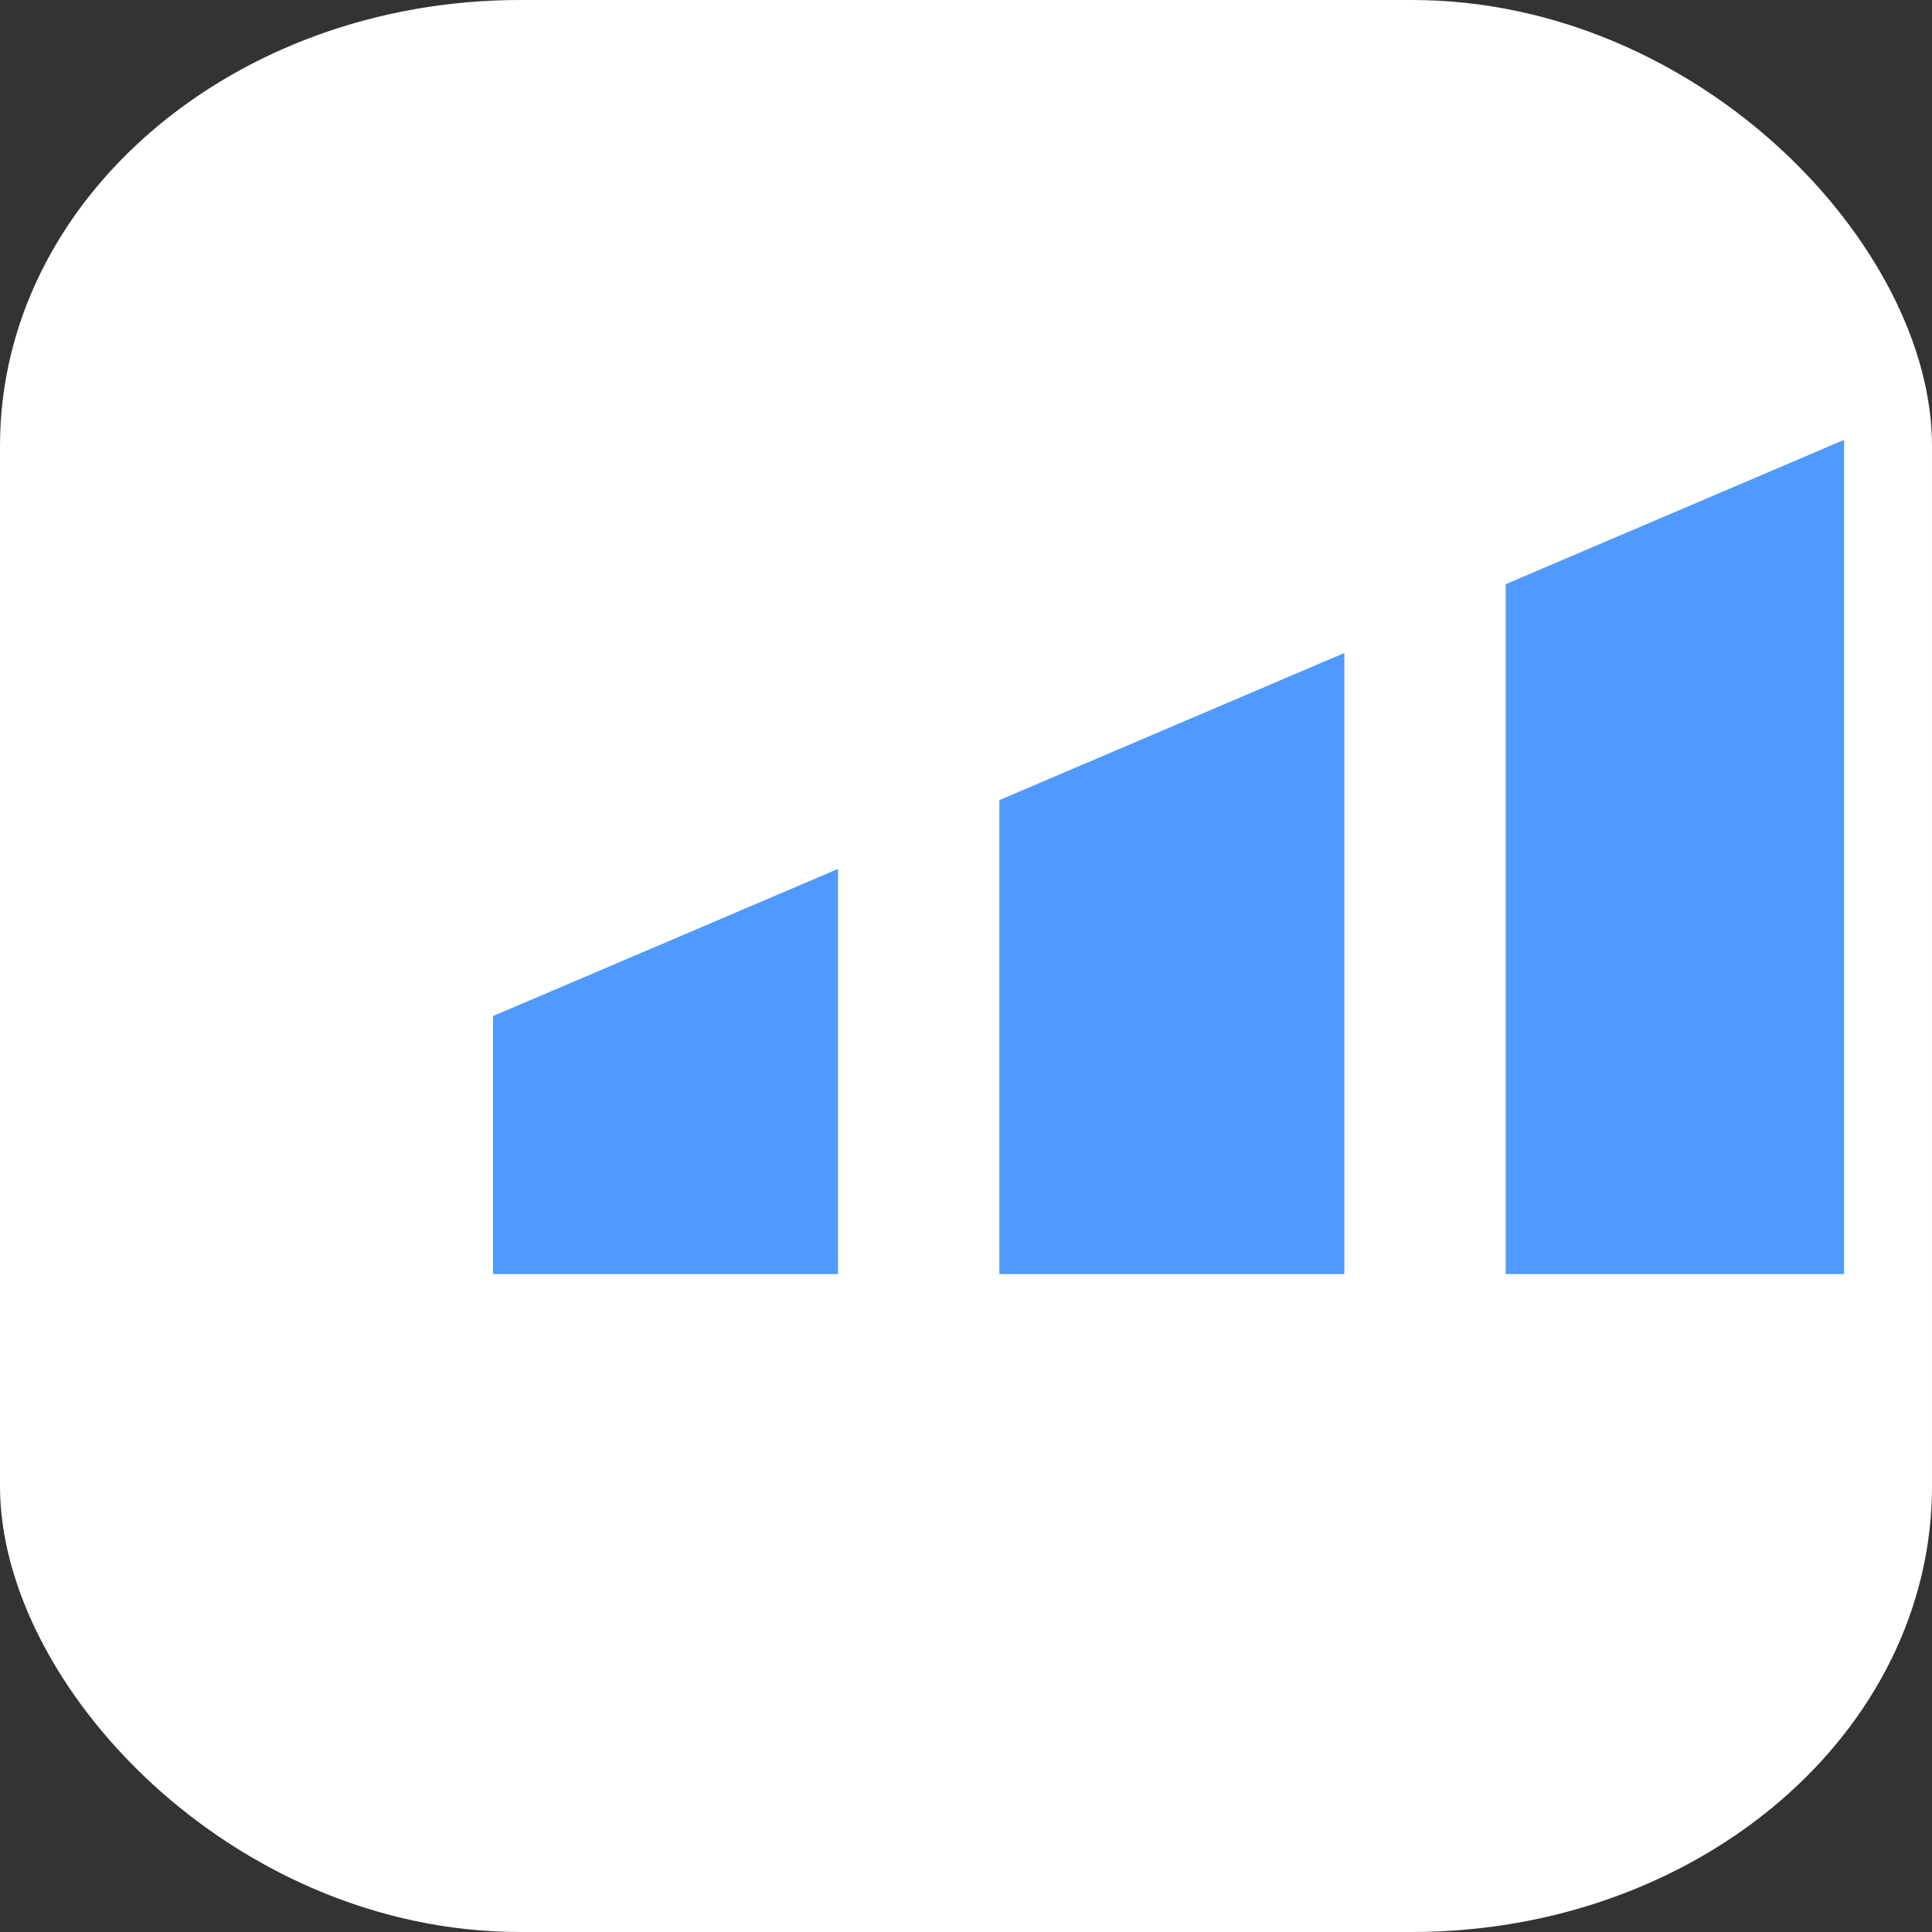 <svg xmlns:inkscape="http://www.inkscape.org/namespaces/inkscape" xmlns:sodipodi="http://sodipodi.sourceforge.net/DTD/sodipodi-0.dtd" xmlns:xlink="http://www.w3.org/1999/xlink" xmlns="http://www.w3.org/2000/svg" xmlns:svg="http://www.w3.org/2000/svg" viewBox="0 0 203.125 203.125" id="svg94" sodipodi:docname="jason woltje icon.svg" inkscape:version="1.2.2 (b0a8486541, 2022-12-01)" width="203.125" height="203.125" inkscape:export-filename="jason woltje icon.png" inkscape:export-xdpi="241.97908" inkscape:export-ydpi="241.97908"><rect x="0" y="0" width="203.125" height="203.125" fill="#333333" stroke="none"/><defs id="defs98"><linearGradient id="linearGradient21610" inkscape:swatch="solid"><stop style="stop-color:#a3b1b8;stop-opacity:1;" offset="0" id="stop21608"></stop></linearGradient><linearGradient id="linearGradient21604" inkscape:swatch="solid"><stop style="stop-color:#000000;stop-opacity:1;" offset="0" id="stop21602"></stop></linearGradient><linearGradient id="linearGradient21567" inkscape:swatch="solid"><stop style="stop-color:#000000;stop-opacity:1;" offset="0" id="stop21565"></stop></linearGradient><linearGradient id="Maroon" inkscape:swatch="solid"><stop style="stop-color:#8e2431;stop-opacity:1;" offset="0" id="stop20810"></stop></linearGradient><linearGradient id="Cool_Grey" inkscape:swatch="solid"><stop style="stop-color:#a3b1b8;stop-opacity:1;" offset="0" id="stop20778"></stop></linearGradient><linearGradient id="Navy_Blue" inkscape:swatch="solid" gradientTransform="matrix(3742707800,0,0,3742707800,-7.6177027e12,9.7427998e12)"><stop style="stop-color:#5099ff;stop-opacity:1;" offset="0" id="stop20772"></stop></linearGradient><linearGradient id="Dark_Grey" inkscape:swatch="solid" gradientTransform="translate(-3445.064,4311.251)"><stop style="stop-color:#0d0d0d;stop-opacity:1;" offset="0" id="stop16506"></stop></linearGradient><linearGradient id="linearGradient15626" inkscape:swatch="solid"><stop style="stop-color:#ffffff;stop-opacity:1;" offset="0" id="stop15624"></stop></linearGradient><linearGradient id="linearGradient10880" inkscape:swatch="solid"><stop style="stop-color:#ffffff;stop-opacity:1;" offset="0" id="stop10878"></stop></linearGradient><linearGradient id="Charcoal_Grey" inkscape:swatch="solid"><stop style="stop-color:#3d444a;stop-opacity:1;" offset="0" id="stop10804"></stop></linearGradient><linearGradient id="linearGradient9693" inkscape:swatch="solid" gradientTransform="translate(-7.3636442e-4,-2.2408895e-4)"><stop style="stop-color:#000000;stop-opacity:1;" offset="0" id="stop9691"></stop></linearGradient><linearGradient id="linearGradient9679"><stop style="stop-color:#000000;stop-opacity:1;" offset="0" id="stop9677"></stop></linearGradient><linearGradient id="linearGradient9673" inkscape:swatch="solid" gradientTransform="translate(1.4849435e-5,-2.1690247e-5)"><stop style="stop-color:#708ea9;stop-opacity:1;" offset="0" id="stop9671"></stop></linearGradient><linearGradient id="linearGradient7473" inkscape:swatch="solid"><stop style="stop-color:#2701ea;stop-opacity:1;" offset="0" id="stop7471"></stop></linearGradient><linearGradient inkscape:collect="always" xlink:href="#Charcoal_Grey" id="linearGradient10808" x1="-2038.127" y1="1625.11" x2="-1795.177" y2="1625.11" gradientUnits="userSpaceOnUse"></linearGradient><linearGradient inkscape:collect="always" xlink:href="#Dark_Grey" id="linearGradient962" gradientUnits="userSpaceOnUse" gradientTransform="translate(-7.813,-35.937)"></linearGradient><linearGradient inkscape:collect="always" xlink:href="#Dark_Grey" id="linearGradient4659" gradientUnits="userSpaceOnUse" gradientTransform="translate(-1756.538,-2892.059)"></linearGradient></defs><g id="g958" transform="translate(7.813,35.938)"><g aria-label="JASON WOLTJE" id="text16833-5" style="font-size:333.338px;font-family:System-ui;-inkscape-font-specification:'System-ui, @wght=700';font-variation-settings:'wght' 700;text-align:center;text-anchor:middle;fill:url(#linearGradient962);stroke-width:8;stroke-linecap:round;stroke-linejoin:round;paint-order:stroke fill markers"><rect style="fill:#ffffff;fill-opacity:1;stroke-width:18.4;stroke-linecap:round;paint-order:stroke fill markers" id="rect5815" width="203.125" height="203.125" x="-7.813" y="-35.938" rx="54.688" ry="46.875"></rect><g id="g574" transform="matrix(0.017,0,0,0.017,-967.853,91.563)" style="fill:url(#linearGradient4659);stroke-width:60.17"><path style="font-variation-settings:'wght' 700;fill:url(#Navy_Blue);fill-opacity:1;stroke:none;stroke-width:962.717;stroke-linecap:round;stroke-linejoin:round;stroke-dasharray:none;stroke-opacity:1;paint-order:stroke fill markers" d="m 61655.745,-2126.161 -2133.487,909.867 V 379.655 h 2133.487 z" id="path22644-6"></path><path style="font-variation-settings:'wght' 700;fill:url(#Navy_Blue);fill-opacity:1;stroke:none;stroke-width:962.717;stroke-linecap:round;stroke-linejoin:round;stroke-dasharray:none;stroke-opacity:1;paint-order:stroke fill markers" d="m 64787.022,-3461.555 -2133.487,909.867 V 379.655 h 2133.487 z" id="path22646-7"></path><path style="font-variation-settings:'wght' 700;fill:url(#Navy_Blue);fill-opacity:1;stroke:none;stroke-width:962.717;stroke-linecap:round;stroke-linejoin:round;stroke-dasharray:none;stroke-opacity:1;paint-order:stroke fill markers" d="m 67877.741,-4779.656 -2092.928,892.574 V 379.655 h 2092.928 z" id="path22648-5"></path></g></g></g></svg>